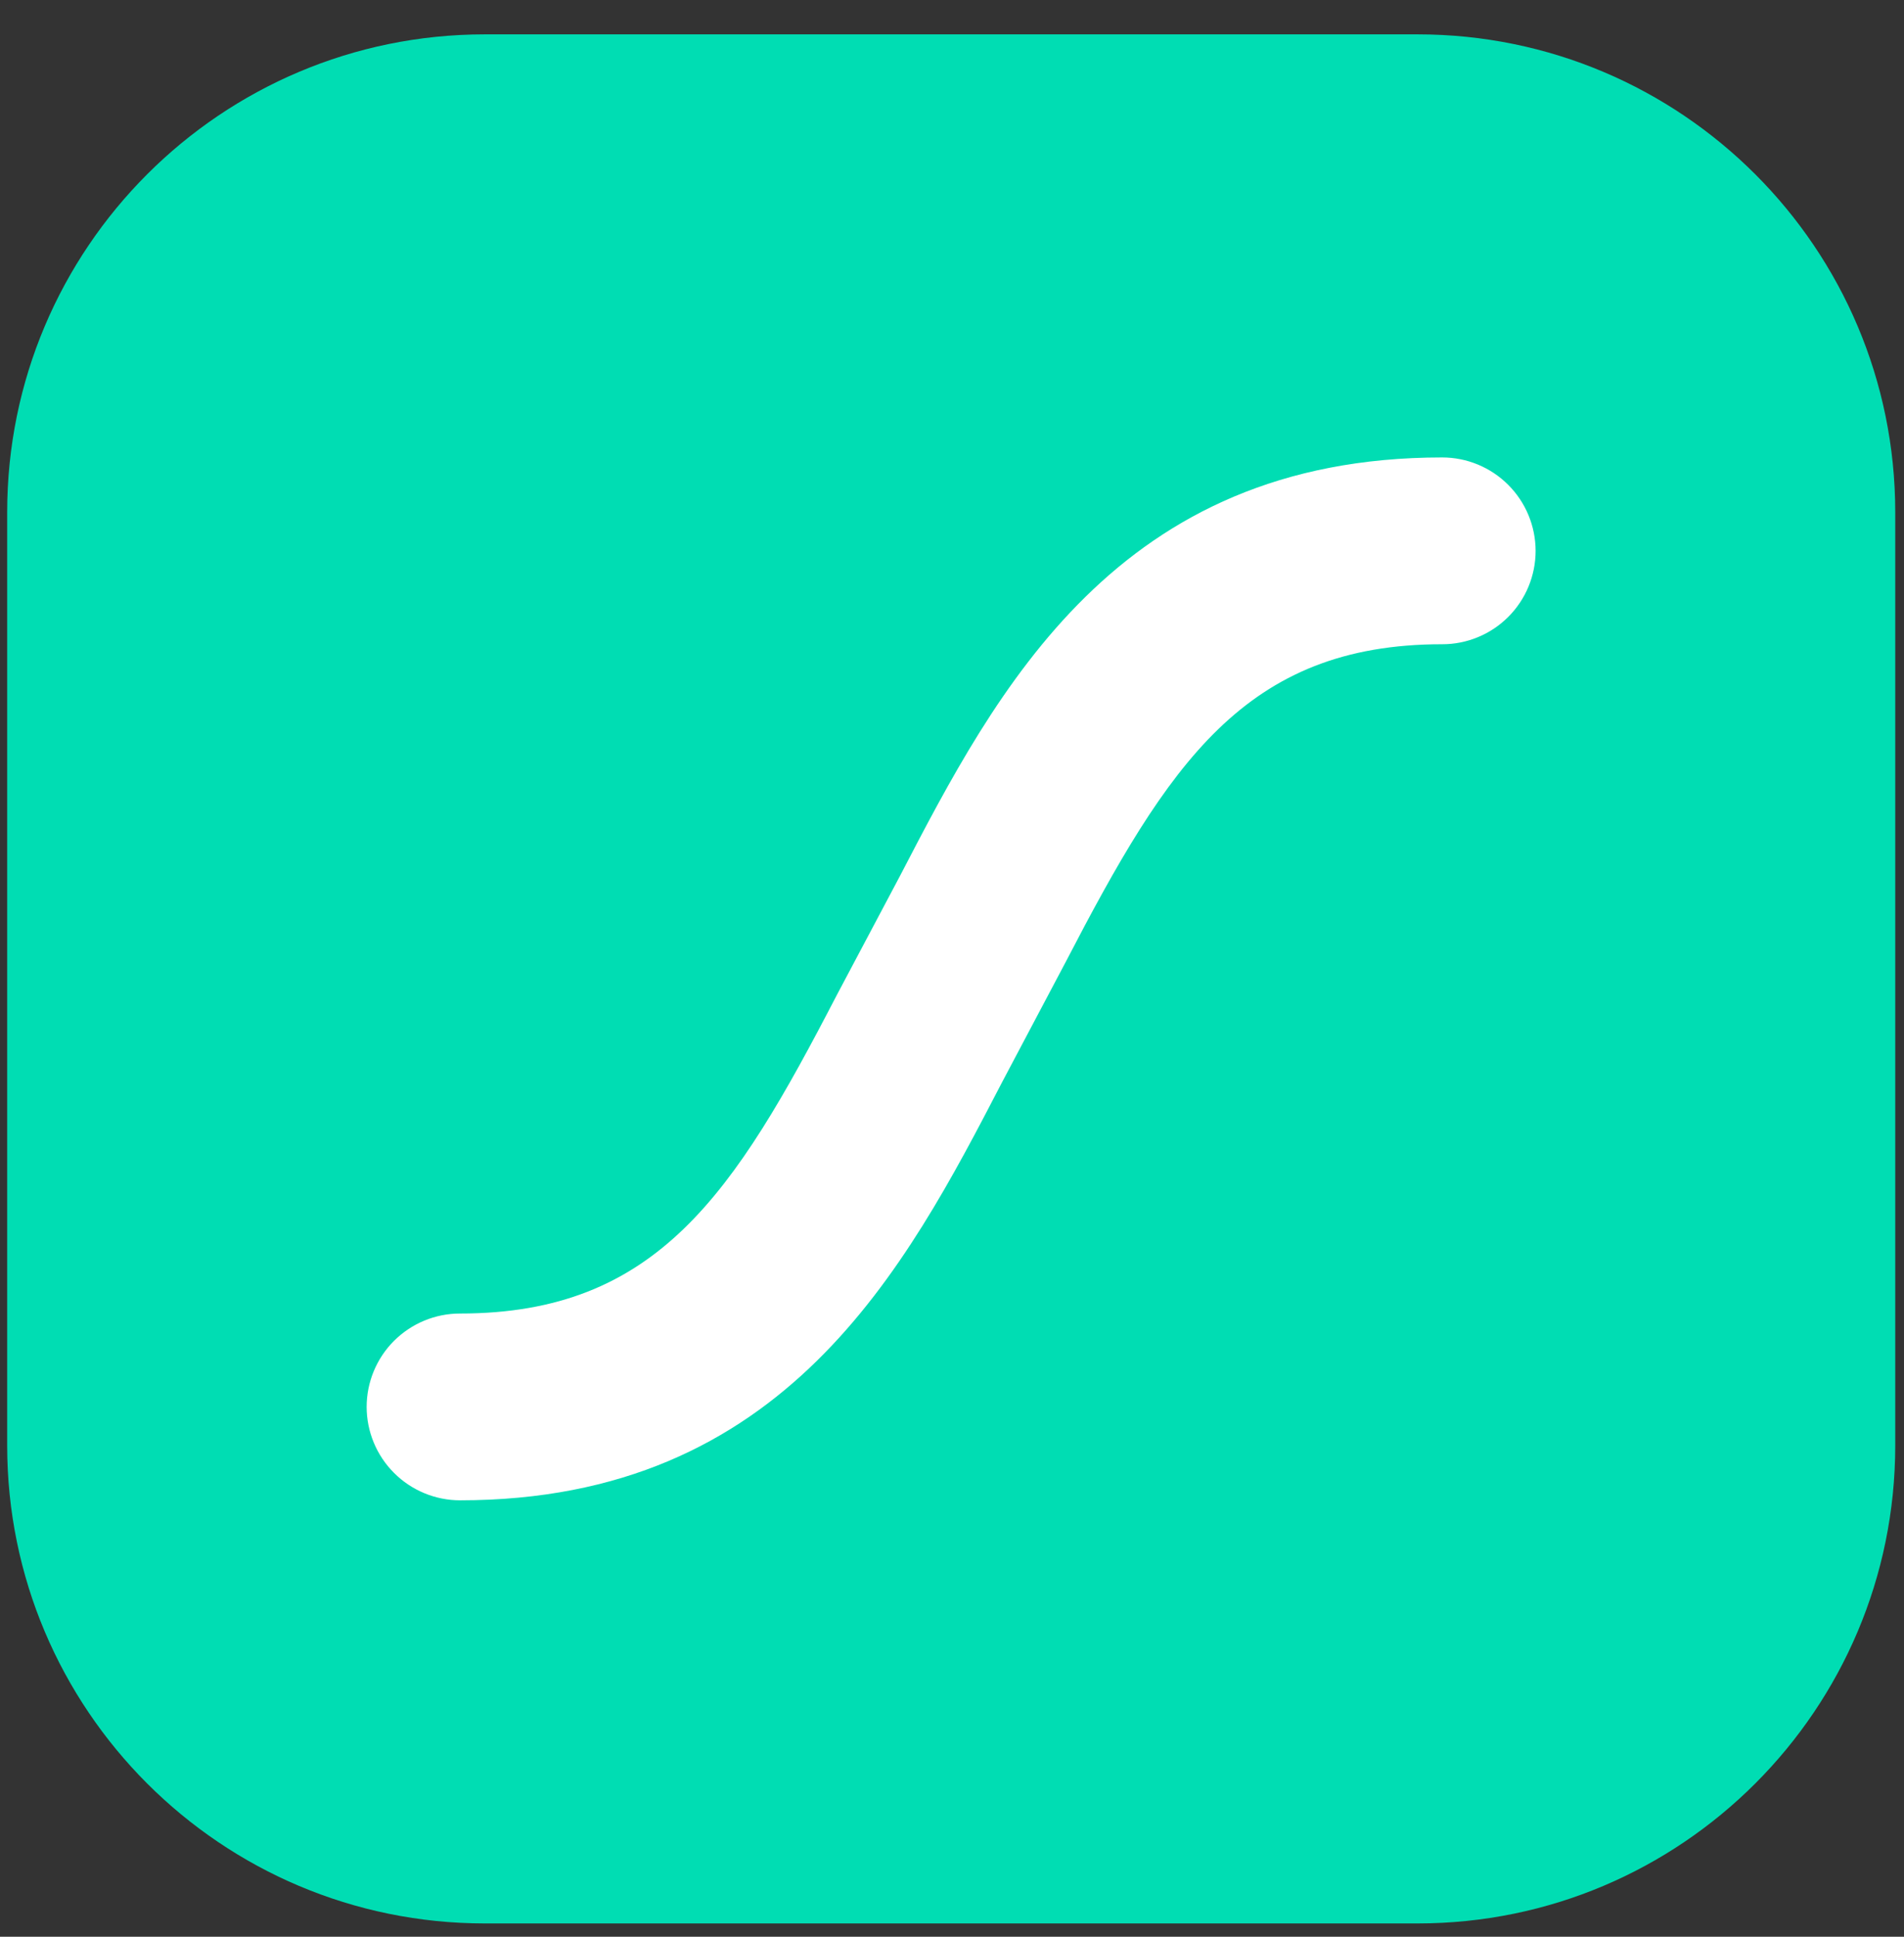 <svg width="60" height="61" viewBox="0 0 60 61" fill="none" xmlns="http://www.w3.org/2000/svg">
<rect x="0" y="0" width="60" height="61" fill="#333333" stroke="none"/>
<g clip-path="url(#clip0_58_3456)">
<path d="M44.67 1.082H15.28C6.966 1.082 0.226 7.822 0.226 16.136V45.526C0.226 53.84 6.966 60.581 15.28 60.581H44.67C52.984 60.581 59.724 53.84 59.724 45.526V16.136C59.724 7.822 52.984 1.082 44.67 1.082Z" fill="#00DDB3"/>
<path d="M45.446 14.408C35.204 14.408 31.409 21.721 28.357 27.596L26.363 31.354C23.132 37.584 20.717 41.371 14.495 41.371C14.109 41.371 13.727 41.447 13.37 41.595C13.013 41.743 12.689 41.96 12.415 42.233C12.142 42.506 11.926 42.83 11.778 43.187C11.63 43.544 11.554 43.926 11.554 44.313C11.555 45.092 11.865 45.84 12.417 46.391C12.968 46.943 13.716 47.253 14.495 47.254C24.741 47.254 28.537 39.941 31.588 34.067L33.578 30.308C36.813 24.078 39.228 20.291 45.446 20.291C45.832 20.292 46.215 20.216 46.573 20.068C46.93 19.921 47.255 19.704 47.528 19.431C47.802 19.158 48.019 18.833 48.167 18.476C48.315 18.119 48.391 17.736 48.391 17.35C48.39 16.569 48.079 15.821 47.527 15.27C46.975 14.718 46.226 14.408 45.446 14.408Z" fill="white"/>
</g>
<defs>
<clipPath id="clip0_58_3456">
<rect width="59.549" height="60" fill="white" transform="translate(0.226 0.887)"/>
</clipPath>
</defs>
</svg>

